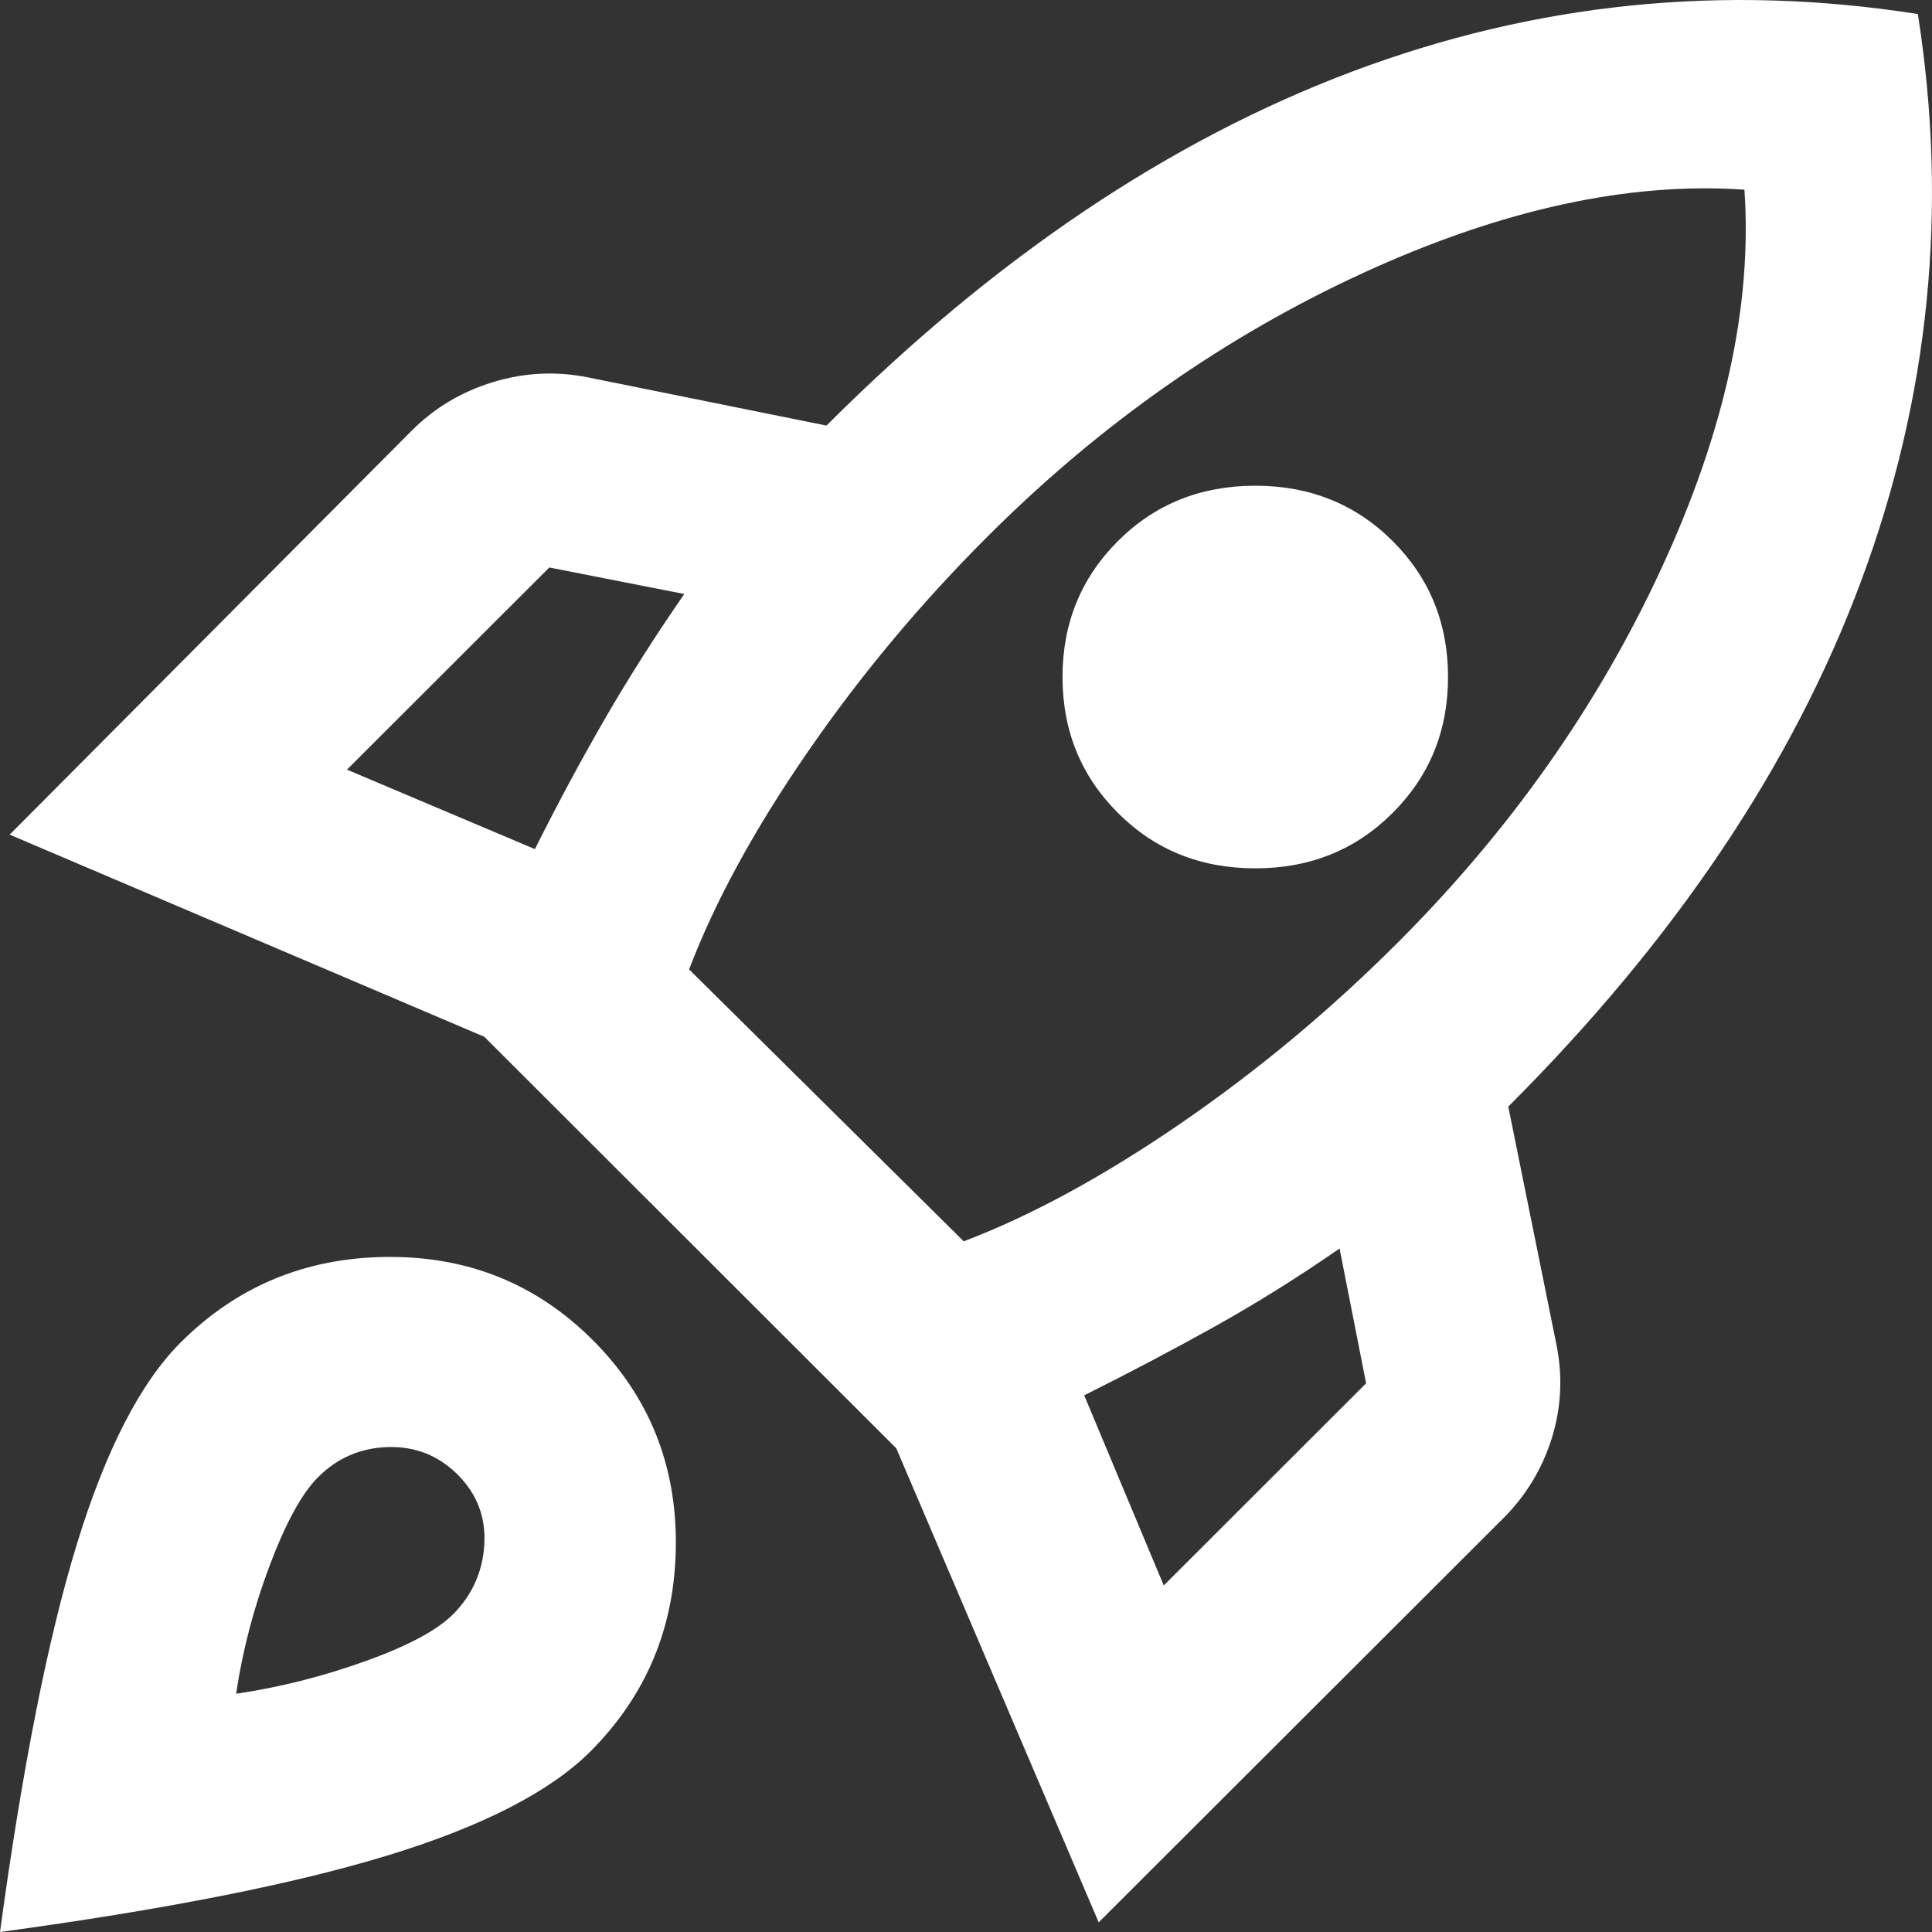 <svg width="22" height="22" viewBox="0 0 22 22" fill="none" xmlns="http://www.w3.org/2000/svg">
<rect x="0" y="0" width="22" height="22" fill="#333333" stroke="none"/>
<path d="M3.951 8.764L6.091 9.669C6.347 9.157 6.612 8.664 6.886 8.189C7.161 7.714 7.463 7.239 7.792 6.764L6.255 6.462L3.951 8.764ZM7.847 11.039L10.974 14.135C11.743 13.843 12.566 13.395 13.444 12.793C14.322 12.19 15.145 11.505 15.913 10.737C17.193 9.458 18.195 8.038 18.917 6.476C19.64 4.914 19.955 3.475 19.864 2.16C18.547 2.069 17.102 2.384 15.529 3.105C13.956 3.827 12.529 4.827 11.249 6.106C10.48 6.873 9.795 7.695 9.191 8.572C8.587 9.449 8.139 10.271 7.847 11.039ZM12.73 9.257C12.31 8.837 12.099 8.321 12.099 7.709C12.099 7.097 12.31 6.581 12.73 6.161C13.151 5.741 13.672 5.531 14.294 5.531C14.916 5.531 15.437 5.741 15.858 6.161C16.279 6.581 16.489 7.097 16.489 7.709C16.489 8.321 16.279 8.837 15.858 9.257C15.437 9.678 14.916 9.888 14.294 9.888C13.672 9.888 13.151 9.678 12.73 9.257ZM13.252 18.054L15.556 15.752L15.254 14.217C14.779 14.546 14.303 14.843 13.828 15.108C13.352 15.373 12.858 15.633 12.346 15.889L13.252 18.054ZM21.839 0.16C22.186 2.37 21.972 4.521 21.194 6.613C20.417 8.705 19.077 10.701 17.175 12.601L17.724 15.314C17.797 15.679 17.778 16.035 17.669 16.382C17.559 16.729 17.376 17.031 17.12 17.287L12.511 21.89L10.206 16.492L5.515 11.806L0.11 9.504L4.692 4.9C4.948 4.645 5.254 4.462 5.611 4.352C5.967 4.243 6.329 4.224 6.694 4.297L9.411 4.846C11.313 2.946 13.306 1.603 15.392 0.817C17.477 0.032 19.626 -0.188 21.839 0.16ZM2.058 15.286C2.698 14.647 3.48 14.322 4.403 14.313C5.327 14.304 6.109 14.619 6.749 15.259C7.389 15.898 7.705 16.679 7.696 17.602C7.687 18.524 7.362 19.305 6.722 19.945C6.265 20.401 5.501 20.794 4.431 21.123C3.361 21.452 1.884 21.744 0 22C0.256 20.118 0.549 18.643 0.878 17.574C1.207 16.506 1.6 15.743 2.058 15.286ZM3.622 16.821C3.439 17.003 3.256 17.337 3.073 17.821C2.89 18.305 2.762 18.794 2.689 19.287C3.183 19.214 3.672 19.091 4.157 18.917C4.641 18.744 4.975 18.566 5.158 18.383C5.377 18.163 5.496 17.899 5.515 17.588C5.533 17.277 5.432 17.013 5.213 16.793C4.993 16.574 4.728 16.469 4.417 16.478C4.106 16.487 3.841 16.602 3.622 16.821Z" fill="white"/>
</svg>
